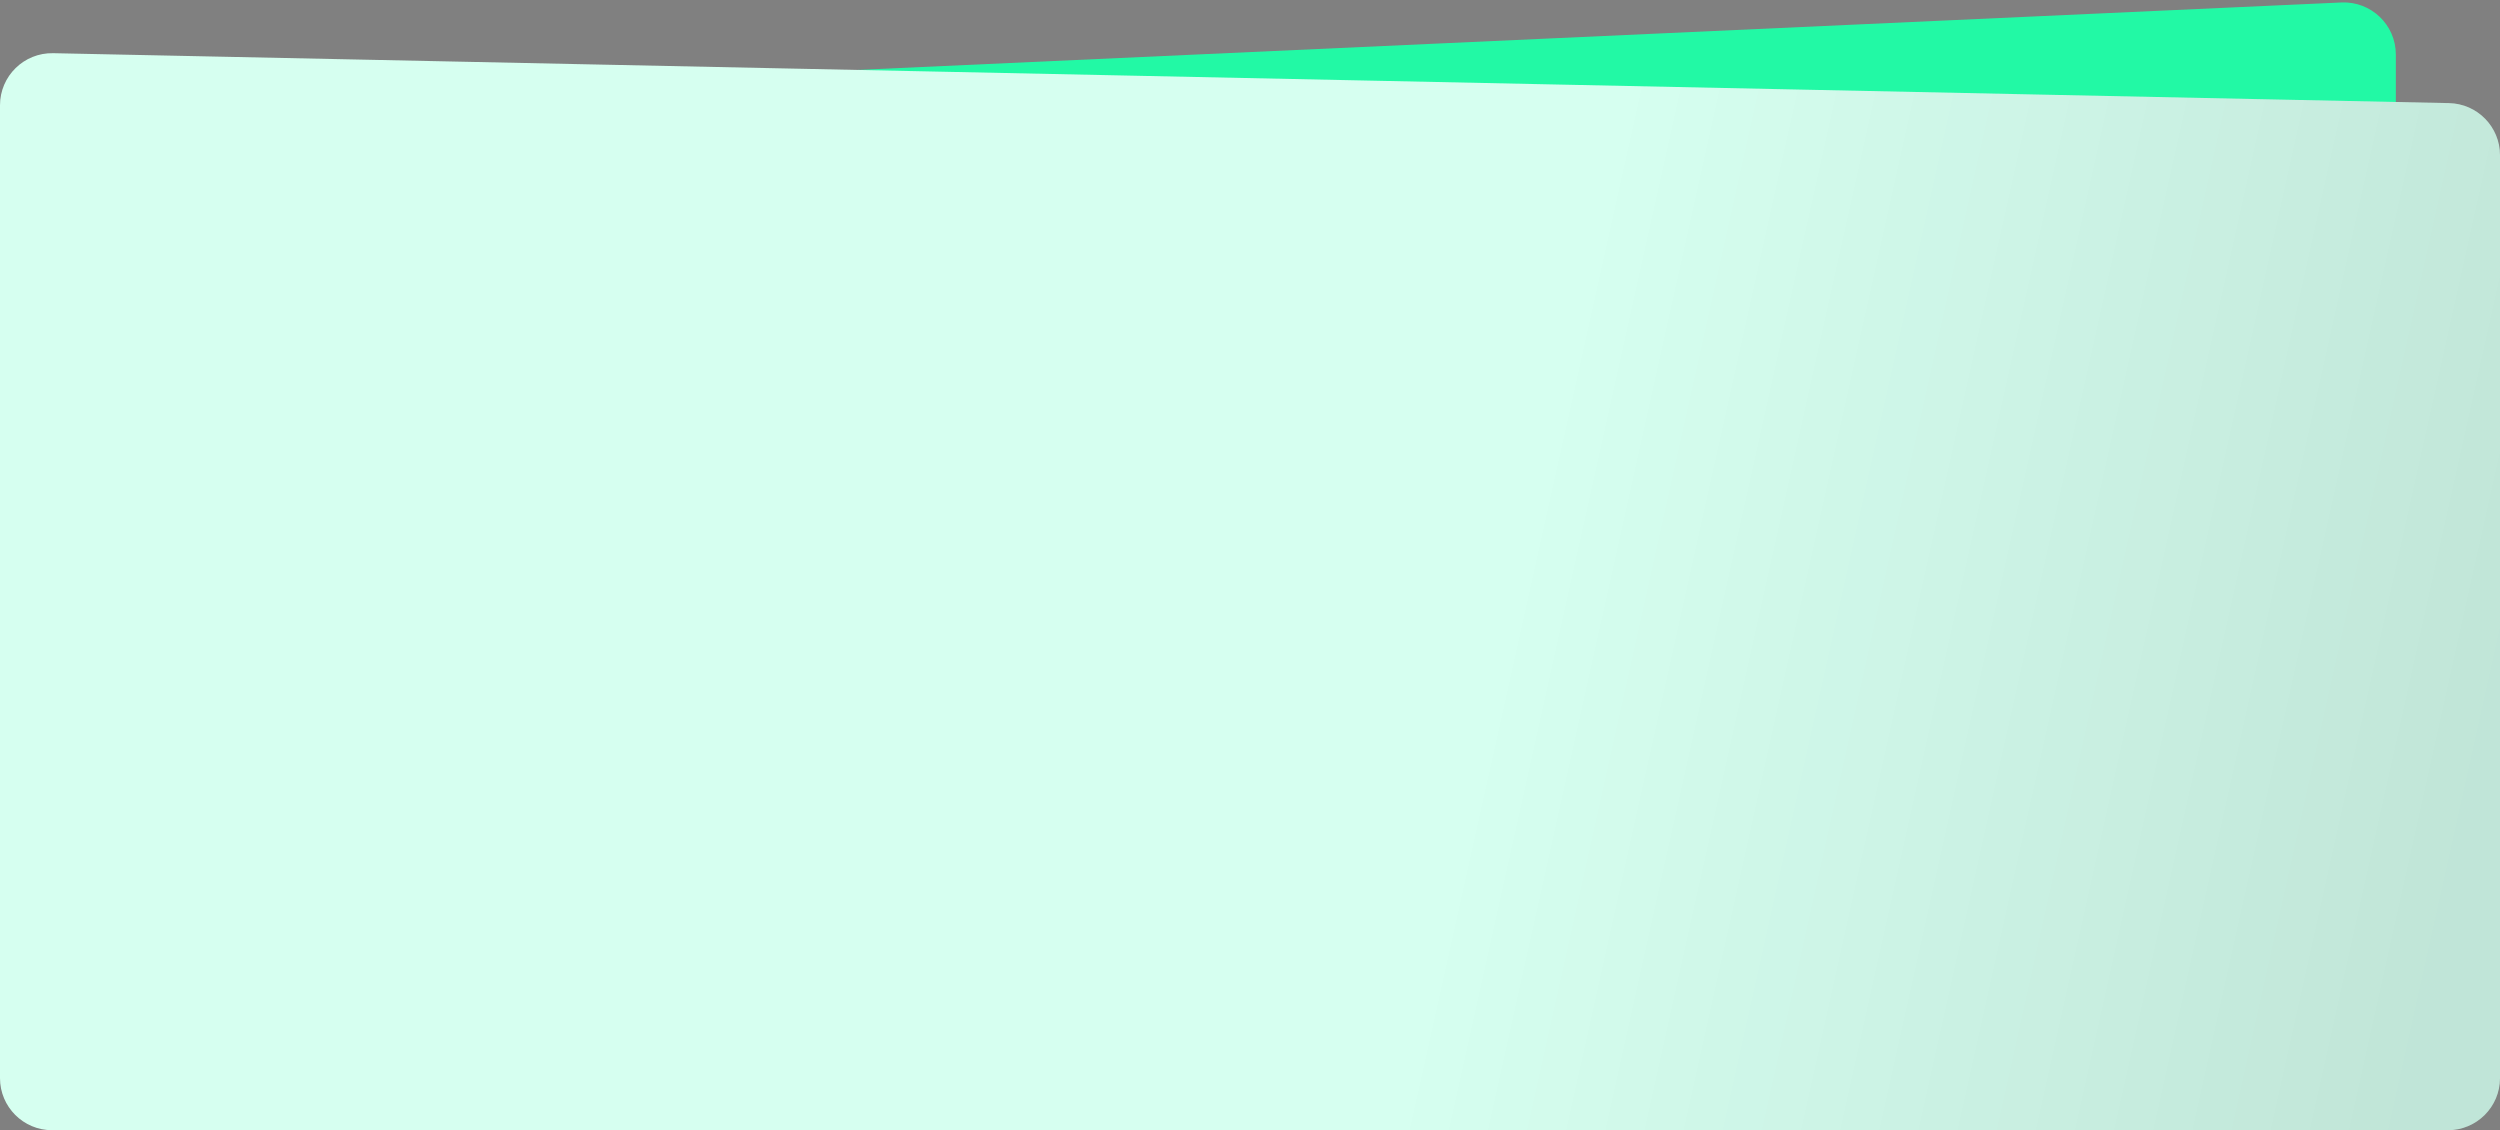 <?xml version="1.0" encoding="UTF-8"?> <svg xmlns="http://www.w3.org/2000/svg" width="480" height="217" viewBox="0 0 480 217" fill="none"><rect x="0" y="0" width="480" height="217" fill="#808080" stroke="none"/> <path d="M460 10.465C460 4.764 455.241 0.216 449.546 0.475L29.546 19.566C24.205 19.809 20 24.209 20 29.556V170C20 175.523 24.477 180 30 180H450C455.523 180 460 175.523 460 170V10.465Z" fill="#22F9A5"></path> <path d="M0 20.21C0 14.606 4.605 10.096 10.208 10.213L470.208 19.796C475.649 19.909 480 24.352 480 29.794V207C480 212.523 475.523 217 470 217H10C4.477 217 0 212.523 0 207V20.21Z" fill="#D6FFF0"></path> <path d="M0 20.21C0 14.606 4.605 10.096 10.208 10.213L470.208 19.796C475.649 19.909 480 24.352 480 29.794V207C480 212.523 475.523 217 470 217H10C4.477 217 0 212.523 0 207V20.21Z" fill="url(#paint0_linear)" fill-opacity="0.1"></path> <defs> <linearGradient id="paint0_linear" x1="480" y1="120.5" x2="297.423" y2="79.863" gradientUnits="userSpaceOnUse"> <stop></stop> <stop offset="1" stop-opacity="0"></stop> </linearGradient> </defs> </svg> 
